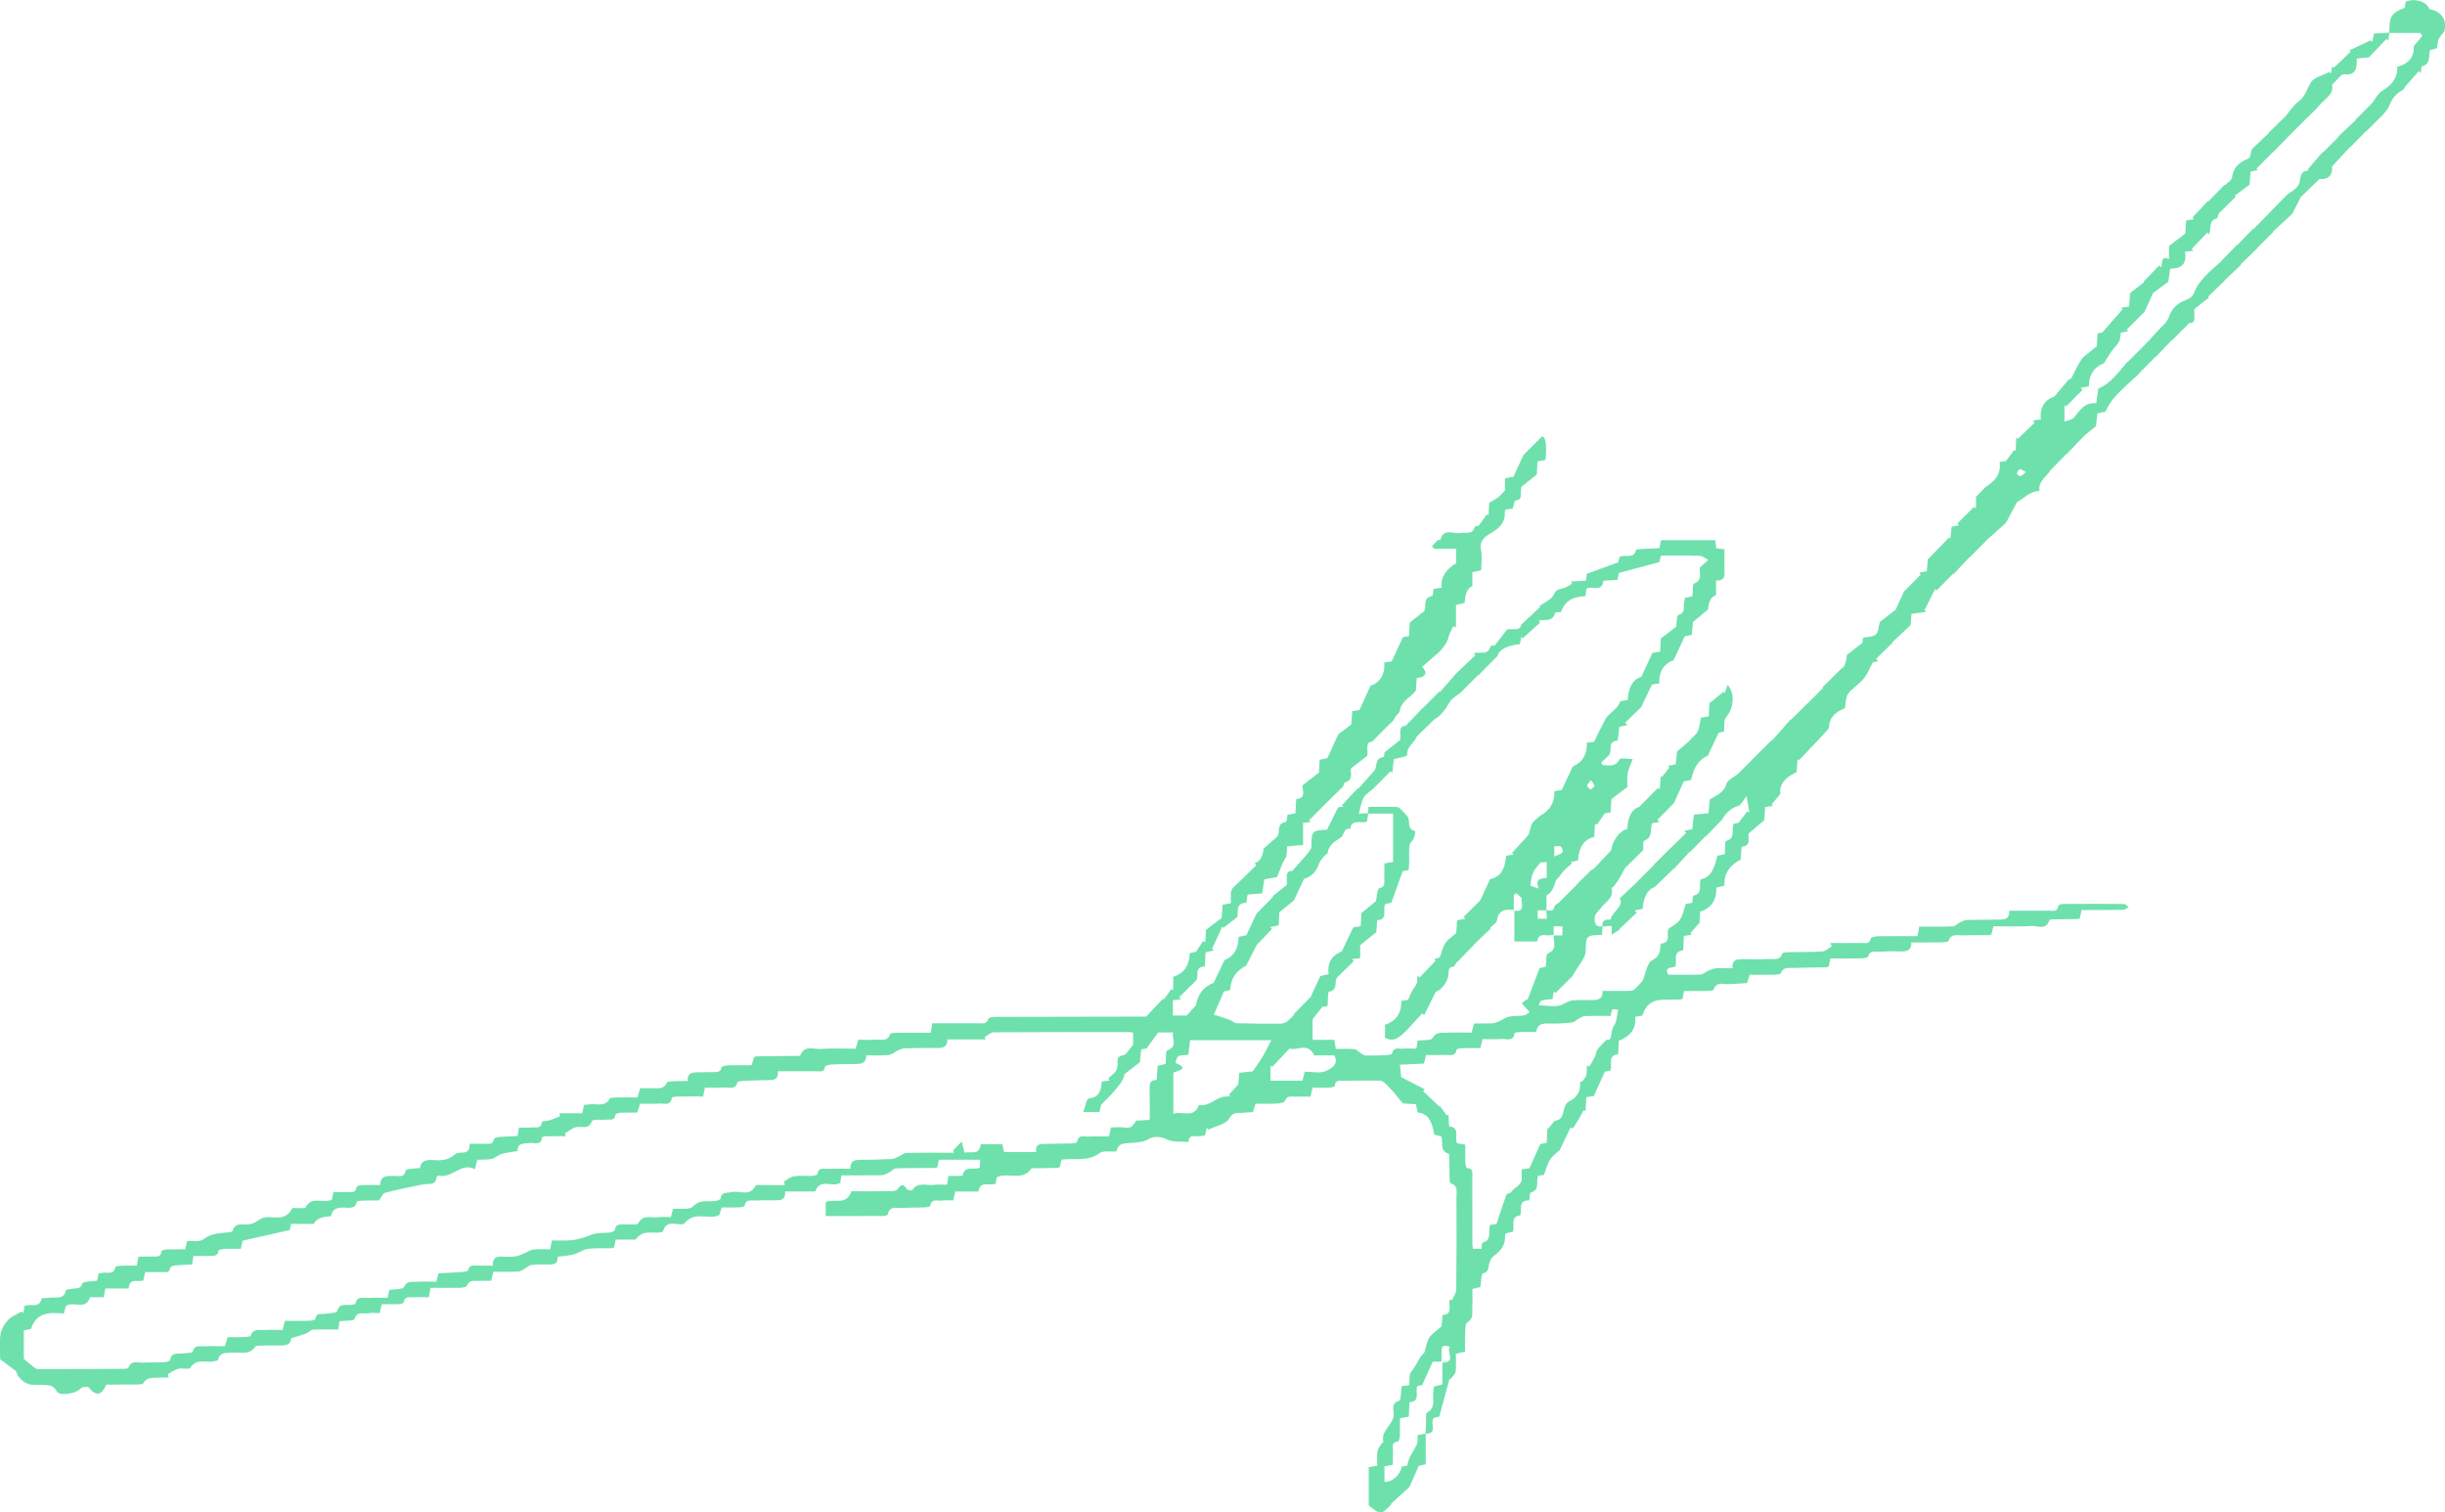 <?xml version="1.0" encoding="UTF-8"?> <svg xmlns="http://www.w3.org/2000/svg" width="173" height="107" viewBox="0 0 173 107" fill="none"><g clip-path="url(#clip0_6937_266)"><path d="M113.386 65.572C113.314 65.118 113.595 65.042 113.95 65.068C114.091 64.466 114.919 64.147 114.61 63.563C115.092 63.107 115.494 62.731 115.895 62.354C115.895 62.349 115.89 62.346 115.887 62.341C116.263 61.968 116.636 61.595 117.011 61.222C117.006 61.217 117.001 61.212 116.998 61.207L118.169 60.038C118.169 60.038 118.169 60.04 118.169 60.043C118.547 59.675 118.925 59.307 119.303 58.94C119.26 58.886 119.219 58.836 119.175 58.782C119.354 58.747 119.533 58.711 119.74 58.671C119.773 58.354 119.809 58.042 119.85 57.646C120.159 57.615 120.488 57.583 120.89 57.542C120.918 57.23 120.946 56.903 120.974 56.573C121.418 56.266 121.968 56.132 122.157 55.465C122.249 55.145 122.801 54.957 123.079 54.656C123.452 54.278 123.828 53.902 124.201 53.524C124.589 53.136 124.977 52.748 125.366 52.36C125.373 52.37 125.381 52.38 125.389 52.39C125.826 51.898 126.26 51.404 126.697 50.912C126.702 50.919 126.707 50.927 126.71 50.937C127.098 50.551 127.489 50.163 127.877 49.778C127.88 49.78 127.882 49.783 127.888 49.785C128.258 49.413 128.631 49.04 129.002 48.669C128.986 48.657 128.973 48.642 128.958 48.629C129.349 48.241 129.74 47.853 130.305 47.292C130.495 47.243 130.62 46.926 130.68 46.341C131.017 46.077 131.329 45.834 131.771 45.491C131.771 45.489 131.802 45.309 131.832 45.123C132.147 45.053 132.538 45.073 132.732 44.888C132.926 44.705 132.921 44.317 133.005 44.013C133.314 43.772 133.639 43.52 134.127 43.143C134.277 42.815 134.515 42.293 134.717 41.857C135.138 41.428 135.522 41.04 135.905 40.652C135.867 40.606 135.828 40.563 135.79 40.517C135.951 40.489 136.114 40.459 136.332 40.421C136.36 40.104 136.388 39.774 136.403 39.587C136.958 39.013 137.428 38.529 137.898 38.042C137.931 38.067 137.962 38.09 137.995 38.115C138.026 37.846 138.056 37.578 138.089 37.271C138.266 37.238 138.445 37.202 138.621 37.169C138.58 37.126 138.539 37.081 138.498 37.037L139.668 35.871L139.811 35.98V35.16C140.08 34.881 140.276 34.676 140.473 34.473C141.112 34.065 141.605 33.585 141.488 32.687C141.712 32.657 141.894 32.632 141.927 32.627C142.172 32.302 142.343 32.071 142.515 31.84C142.55 31.86 142.586 31.883 142.622 31.904C142.635 31.589 142.65 31.277 142.663 30.963C142.699 30.993 142.734 31.023 142.768 31.054C143.164 30.676 143.557 30.298 143.953 29.92C143.91 29.867 143.869 29.814 143.825 29.76C144.004 29.732 144.186 29.707 144.403 29.674C144.311 28.804 144.714 28.274 145.358 28.058C145.741 27.602 146.043 27.236 146.352 26.879C146.403 26.82 146.534 26.818 146.564 26.76C146.815 26.25 147.052 25.732 147.374 25.291C147.681 25.048 147.985 24.804 148.36 24.502C148.376 24.279 148.396 23.967 148.419 23.597C148.583 23.561 148.756 23.521 148.751 23.523C149.295 22.902 149.74 22.394 150.187 21.885C150.154 21.847 150.123 21.806 150.09 21.768C150.269 21.743 150.448 21.72 150.647 21.692C150.673 21.344 150.693 21.03 150.716 20.738C151.061 20.469 151.385 20.216 151.712 19.962C151.7 19.949 151.687 19.937 151.674 19.924C152.039 19.546 152.407 19.166 152.773 18.788C152.816 18.828 152.86 18.869 152.9 18.909C153.064 18.674 152.791 18.072 153.475 18.326V17.403C153.899 17.078 154.244 16.814 154.62 16.528C154.638 16.254 154.661 15.942 154.684 15.594C154.878 15.564 155.059 15.533 155.238 15.505C155.202 15.465 155.167 15.427 155.131 15.386C155.494 15.001 155.856 14.615 156.219 14.23C156.229 14.24 156.242 14.25 156.252 14.258C156.636 13.862 157.019 13.469 157.402 13.073C157.415 13.083 157.425 13.093 157.438 13.103C157.609 12.923 157.908 12.758 157.931 12.563C158.018 11.818 158.463 11.473 159.109 11.204C159.255 11.143 159.239 10.704 159.364 10.524C159.766 10.143 160.164 9.765 160.565 9.385L160.547 9.365C160.925 8.997 161.304 8.627 161.702 8.239C162.011 7.881 162.277 7.447 162.658 7.161C163.133 6.805 163.23 6.291 163.496 5.847C163.721 5.471 164.354 5.337 164.806 5.096C164.845 5.136 164.883 5.177 164.921 5.218C164.952 5.04 164.985 4.865 165.016 4.688C165.054 4.723 165.093 4.759 165.131 4.794C165.529 4.416 165.925 4.038 166.324 3.66C166.293 3.63 166.26 3.597 166.23 3.566C166.733 3.328 167.239 3.087 167.742 2.849C167.775 2.889 167.811 2.93 167.844 2.97C167.888 2.778 167.934 2.587 167.982 2.377C168.353 2.354 168.71 2.334 169.068 2.313C169.037 2.499 169.009 2.681 168.979 2.866C168.935 2.831 168.892 2.795 168.851 2.76C168.468 3.163 168.082 3.569 167.619 4.056C167.441 4.074 167.108 4.107 166.753 4.142C166.779 4.812 166.7 5.357 165.867 5.258C165.795 5.251 165.696 5.291 165.642 5.344C165.448 5.532 165.266 5.733 165.003 6.009C165.177 6.651 164.5 6.983 164.106 7.457C163.8 7.828 163.429 8.145 163.087 8.487C162.714 8.862 162.341 9.235 161.827 9.753C161.585 10.001 161.204 10.395 160.823 10.788C160.818 10.783 160.816 10.777 160.81 10.772C160.427 11.158 160.041 11.546 159.658 11.932C159.694 11.965 159.727 12 159.763 12.033C159.587 12.071 159.41 12.109 159.239 12.145C159.214 12.5 159.193 12.812 159.175 13.065C158.792 13.352 158.46 13.603 158.125 13.854C158.148 13.877 158.171 13.9 158.197 13.923C157.821 14.29 157.446 14.658 157.07 15.029C156.924 15.107 156.932 15.434 156.863 15.452C156.214 15.612 156.5 16.213 156.301 16.573C156.26 16.535 156.219 16.5 156.178 16.462C155.813 16.845 155.445 17.228 155.08 17.613C155.116 17.656 155.154 17.7 155.19 17.743C155.011 17.763 154.832 17.786 154.599 17.814C154.76 18.663 154.352 19.021 153.554 19.006C153.506 19.363 153.462 19.673 153.427 19.929C153.059 20.206 152.724 20.454 152.341 20.741C152.136 21.19 151.896 21.71 151.738 22.062C151.245 22.554 150.862 22.94 150.476 23.325C150.512 23.363 150.55 23.401 150.586 23.442C150.407 23.475 150.23 23.505 150.067 23.536C149.988 24.203 149.967 24.183 149.569 24.649C149.295 24.969 149.099 25.352 148.874 25.697C148.133 25.991 147.798 26.557 147.806 27.338C147.581 27.379 147.402 27.412 147.223 27.445C147.264 27.493 147.305 27.541 147.346 27.592C146.96 27.982 146.577 28.37 146.191 28.761C146.153 28.73 146.114 28.703 146.076 28.672V29.829C146.352 29.722 146.61 29.702 146.728 29.565C147.159 29.055 147.497 28.436 148.324 28.538C148.376 28.157 148.419 27.83 148.465 27.503C148.907 27.308 149.252 27.039 149.551 26.729C149.893 26.377 150.195 25.989 150.514 25.616C150.522 25.616 150.529 25.618 150.537 25.621C150.925 25.23 151.316 24.842 151.705 24.451C152.006 24.147 152.3 23.83 152.586 23.505C152.893 23.155 153.33 22.841 153.462 22.433C153.672 21.796 154.101 21.443 154.643 21.235C154.993 21.101 155.162 20.979 155.292 20.609C155.435 20.203 155.754 19.84 156.056 19.511C156.396 19.14 156.797 18.826 157.172 18.488C157.172 18.481 157.17 18.476 157.167 18.468C157.535 18.09 157.903 17.715 158.271 17.337C158.276 17.342 158.281 17.347 158.286 17.352C158.669 16.959 159.053 16.566 159.438 16.172C159.446 16.18 159.454 16.188 159.461 16.195C159.832 15.817 160.205 15.44 160.575 15.062C160.575 15.062 160.575 15.062 160.573 15.059C160.951 14.671 161.329 14.283 161.825 13.776C162.022 13.613 162.476 13.398 162.658 13.043C162.839 12.69 162.635 12.134 163.289 12.074C163.314 12.074 163.314 11.952 163.353 11.909C163.672 11.531 163.999 11.158 164.324 10.783C164.334 10.788 164.347 10.793 164.357 10.798C164.732 10.42 165.108 10.042 165.486 9.664L165.466 9.639C165.867 9.263 166.265 8.888 166.666 8.512C166.659 8.507 166.654 8.505 166.646 8.5C167.016 8.127 167.389 7.752 167.76 7.379C168.049 7.084 168.227 6.623 168.565 6.42C169.239 6.012 169.653 5.519 169.617 4.731C170.512 4.502 170.841 3.916 170.788 3.265C171.056 2.942 171.224 2.737 171.396 2.534C171.352 2.468 171.306 2.402 171.263 2.336H169.06C169.096 1.801 168.981 1.213 169.536 0.845C169.712 0.728 169.916 0.655 170.149 0.543C170.167 0.429 170.195 0.269 170.22 0.119C170.867 -0.157 171.753 0.132 171.891 0.649C172.658 0.764 173.1 1.311 172.987 2.014C172.975 2.095 172.972 2.194 172.926 2.25C172.52 2.742 172.517 2.74 172.438 3.414C172.282 3.455 172.108 3.503 171.937 3.549C171.827 3.985 172.011 4.533 171.373 4.69C171.311 4.705 171.319 4.994 171.293 5.159L171.138 5.04C170.823 5.398 170.506 5.755 170.195 6.116C170.121 6.199 170.085 6.339 169.995 6.382C169.518 6.62 169.239 7.001 169.055 7.493C168.966 7.729 168.756 7.921 168.616 8.112C168.182 8.543 167.793 8.931 167.402 9.319C167.397 9.314 167.395 9.309 167.389 9.304C167.024 9.674 166.661 10.047 166.296 10.417C166.293 10.412 166.288 10.407 166.286 10.4C165.913 10.8 165.54 11.201 165.006 11.774C165.077 12.251 164.832 12.761 164.132 12.652C163.621 13.144 163.23 13.524 162.798 13.943C162.579 14.374 162.326 14.874 162.198 15.125C161.618 15.66 161.222 16.025 160.826 16.391C160.833 16.401 160.841 16.408 160.846 16.419C160.458 16.809 160.067 17.197 159.679 17.588C159.681 17.588 159.686 17.593 159.689 17.596C159.311 17.963 158.93 18.331 158.552 18.699C158.562 18.706 158.572 18.717 158.58 18.724C158.179 19.107 157.778 19.49 157.379 19.871C157.382 19.873 157.384 19.878 157.389 19.881C157.006 20.251 156.623 20.622 156.237 20.989C156.26 21.012 156.281 21.032 156.304 21.055C155.974 21.314 155.644 21.57 155.287 21.849C155.156 22.207 155.504 22.887 154.909 22.856C154.408 23.358 154.035 23.731 153.662 24.107C153.657 24.102 153.652 24.094 153.646 24.089C153.266 24.485 152.888 24.883 152.507 25.278C152.502 25.273 152.497 25.271 152.492 25.266C152.103 25.659 151.715 26.052 151.327 26.445C151.329 26.45 151.332 26.458 151.334 26.463C150.979 26.788 150.619 27.11 150.269 27.442C150.059 27.64 149.85 27.84 149.663 28.058C149.395 28.373 149.147 28.708 148.976 29.129C148.797 29.167 148.618 29.202 148.406 29.248C148.373 29.552 148.337 29.864 148.304 30.153C147.977 30.417 147.668 30.668 147.512 30.798C146.998 31.33 146.615 31.729 146.232 32.127C146.227 32.124 146.224 32.119 146.219 32.117C145.849 32.492 145.476 32.87 145.105 33.245C144.832 33.699 144.191 34.062 144.303 34.744C143.646 34.744 143.233 35.239 142.711 35.533C142.458 36.008 142.198 36.497 141.937 36.992C141.459 37.42 140.961 37.864 140.466 38.311C140.471 38.311 140.478 38.316 140.483 38.316C140.108 38.694 139.735 39.069 139.359 39.447C139.354 39.442 139.352 39.434 139.346 39.429C138.973 39.827 138.598 40.226 138.225 40.624C138.215 40.614 138.202 40.606 138.192 40.596C137.806 40.989 137.423 41.382 137.037 41.775C137.001 41.74 136.965 41.704 136.929 41.669C136.679 42.169 136.429 42.668 136.176 43.168C136.214 43.209 136.252 43.252 136.291 43.292C135.964 43.338 135.637 43.381 135.248 43.434C135.223 43.751 135.197 44.078 135.184 44.238C134.691 44.697 134.29 45.07 133.889 45.443C133.899 45.453 133.907 45.463 133.917 45.474C133.526 45.854 133.135 46.234 132.747 46.615C132.793 46.671 132.839 46.729 132.885 46.785C132.709 46.823 132.532 46.864 132.512 46.866C132.287 47.295 132.152 47.632 131.947 47.919C131.766 48.172 131.503 48.368 131.26 48.593C131.074 48.784 130.823 48.943 130.721 49.172C130.596 49.448 130.598 49.78 130.545 50.103C129.97 50.354 129.467 50.663 129.418 51.422C129.405 51.619 129.127 51.802 128.976 52.015C128.416 52.606 127.859 53.197 127.3 53.785C127.264 53.76 127.228 53.732 127.193 53.707C127.167 54.019 127.139 54.333 127.113 54.64C126.398 54.978 125.867 55.429 125.976 56.17C125.726 56.469 125.542 56.69 125.358 56.913C125.389 56.948 125.419 56.986 125.45 57.022C125.271 57.047 125.092 57.073 124.896 57.101C124.87 57.451 124.847 57.763 124.829 58.039C124.487 58.333 124.17 58.602 123.728 58.98C123.639 59.216 123.976 59.853 123.225 59.916C123.202 60.246 123.181 60.538 123.161 60.824C122.412 61.215 121.968 61.778 122.019 62.668C121.83 62.714 121.653 62.754 121.447 62.803C121.459 63.614 121.155 64.233 120.299 64.504C120.282 64.811 120.264 65.126 120.256 65.283C119.983 65.595 119.794 65.811 119.604 66.026C119.635 66.064 119.666 66.103 119.696 66.141C119.518 66.166 119.341 66.194 119.145 66.222C119.127 66.577 119.114 66.891 119.096 67.246C118.342 67.315 118.669 67.924 118.552 68.362C118.37 68.527 117.714 68.337 118.038 68.966C118.797 68.966 119.558 68.986 120.317 68.954C120.511 68.946 120.69 68.751 120.89 68.669C121.068 68.596 121.26 68.525 121.452 68.512C121.809 68.487 122.17 68.504 122.589 68.504C122.522 67.86 122.949 67.87 123.365 67.868C123.961 67.865 124.558 67.886 125.151 67.855C125.496 67.837 125.938 68 126.107 67.467C126.13 67.394 126.411 67.376 126.574 67.373C127.361 67.353 128.151 67.373 128.933 67.32C129.162 67.305 129.377 67.092 129.599 66.97C129.571 66.889 129.541 66.808 129.512 66.724C130.253 66.724 130.994 66.729 131.733 66.721C131.986 66.719 132.292 66.828 132.371 66.402C132.387 66.321 132.686 66.25 132.854 66.247C133.787 66.232 134.719 66.239 135.678 66.239C135.724 65.978 135.754 65.803 135.798 65.562C136.615 65.562 137.4 65.58 138.184 65.547C138.358 65.539 138.516 65.341 138.695 65.255C138.851 65.182 139.019 65.098 139.186 65.093C139.929 65.07 140.675 65.08 141.419 65.068C141.807 65.06 142.213 65.058 142.159 64.439C143.146 64.439 144.081 64.444 145.013 64.436C145.266 64.436 145.588 64.54 145.632 64.101C145.637 64.04 145.867 63.959 145.992 63.959C147.417 63.949 148.843 63.947 150.269 63.959C150.389 63.959 150.506 64.106 150.624 64.185C150.494 64.251 150.366 64.375 150.236 64.378C149.262 64.393 148.289 64.388 147.285 64.388C147.234 64.624 147.198 64.799 147.157 64.992C147.062 65.007 146.981 65.027 146.899 65.03C146.388 65.037 145.877 65.04 145.368 65.05C145.243 65.05 145.021 65.05 145.008 65.096C144.799 65.851 144.178 65.491 143.754 65.519C142.867 65.58 141.973 65.537 141.051 65.537C140.994 65.76 140.951 65.933 140.905 66.118C140.849 66.135 140.79 66.168 140.729 66.168C140.113 66.176 139.495 66.158 138.879 66.186C138.516 66.201 138.064 66.021 137.87 66.572C137.839 66.66 137.522 66.673 137.338 66.678C136.659 66.691 135.979 66.683 135.241 66.683C135.259 67.249 134.926 67.34 134.474 67.32C133.966 67.3 133.452 67.31 132.944 67.338C132.66 67.353 132.29 67.213 132.18 67.69C132.162 67.766 131.843 67.809 131.661 67.812C130.961 67.825 130.261 67.817 129.523 67.817C129.477 68.028 129.436 68.203 129.395 68.388C129.341 68.406 129.283 68.441 129.224 68.444C128.437 68.459 127.65 68.459 126.863 68.489C126.546 68.502 126.168 68.406 126.007 68.857C125.979 68.938 125.713 68.961 125.557 68.966C124.985 68.979 124.41 68.971 123.805 68.971C123.738 69.174 123.682 69.344 123.611 69.562C123.189 69.588 122.747 69.618 122.308 69.636C121.922 69.651 121.464 69.428 121.257 70.011C121.227 70.097 120.907 70.108 120.721 70.113C120.213 70.125 119.704 70.118 119.152 70.118C119.116 70.321 119.083 70.496 119.047 70.691C118.023 70.881 116.679 70.288 116.204 71.86C116.076 71.883 115.915 71.911 115.703 71.947C115.775 72.778 115.384 73.319 114.543 73.636C114.53 73.907 114.512 74.239 114.497 74.6C113.692 74.671 114.132 75.32 113.943 75.754C113.805 75.782 113.626 75.814 113.552 75.83C113.278 76.433 113.031 76.979 112.773 77.549C112.624 77.572 112.461 77.598 112.244 77.631C112.223 77.953 112.203 78.285 112.182 78.617C112.136 78.6 112.088 78.579 112.042 78.561C111.927 78.775 111.82 78.993 111.697 79.203C111.569 79.421 111.429 79.632 111.293 79.845C111.24 79.82 111.183 79.797 111.13 79.771C110.882 80.291 110.634 80.811 110.358 81.387C110.172 81.562 109.868 81.763 109.686 82.041C109.489 82.338 109.408 82.711 109.244 83.13C109.175 83.14 108.996 83.168 108.83 83.191C108.664 83.609 108.986 84.192 108.314 84.375C108.238 84.395 108.245 84.72 108.209 84.933C107.392 84.915 107.701 85.562 107.578 85.991C106.825 86.082 107.203 86.711 107.047 87.147C106.896 87.185 106.72 87.228 106.526 87.277C106.513 87.355 106.482 87.436 106.487 87.518C106.523 88.203 106.068 88.575 105.601 88.953C105.491 89.042 105.45 89.222 105.386 89.364C105.274 89.618 105.409 89.975 104.942 90.095C104.806 90.128 104.809 90.698 104.74 91.071C104.602 91.104 104.426 91.145 104.18 91.203C104.18 91.65 104.198 92.111 104.175 92.573C104.157 92.925 104.272 93.303 103.823 93.57C103.662 93.666 103.687 94.115 103.669 94.404C103.646 94.802 103.664 95.203 103.664 95.634C103.455 95.685 103.281 95.728 103.013 95.794C103.013 96.195 103.038 96.616 103 97.032C102.985 97.189 102.829 97.339 102.724 97.483C102.681 97.544 102.56 97.567 102.545 97.628C102.313 98.46 102.09 99.297 101.837 100.233C101.799 100.241 101.623 100.281 101.472 100.314C101.114 100.626 101.802 101.445 100.869 101.445C100.879 101.171 100.89 100.9 100.902 100.626C100.915 100.395 100.851 100.022 100.964 99.959C101.656 99.571 101.326 98.929 101.423 98.399C101.441 98.3 101.452 98.199 101.462 98.11C101.669 98.057 101.843 98.011 102.057 97.953V96.413C103.092 96.377 102.292 95.637 102.596 95.294C102.18 95.152 101.983 95.198 101.998 95.599C102.009 95.847 101.996 96.096 101.991 96.344H101.375C101.145 96.852 100.918 97.359 100.634 97.993C100.626 97.993 100.435 98.041 100.279 98.079C100.12 98.523 100.527 99.157 99.73 99.216C99.712 99.581 99.699 99.911 99.684 100.233C99.454 100.276 99.277 100.309 99.055 100.35C99.055 100.804 99.065 101.225 99.047 101.643C99.042 101.77 98.966 101.998 98.909 102.003C98.414 102.041 98.577 102.404 98.562 102.665C98.544 102.995 98.557 103.325 98.557 103.639C98.294 103.69 98.117 103.726 97.959 103.756V104.849C98.508 104.882 99.073 104.375 99.185 103.771C99.316 103.741 99.576 103.721 99.581 103.67C99.653 103.097 100.041 102.675 100.256 102.176C100.333 101.996 100.289 101.767 100.302 101.544C100.514 101.504 100.698 101.468 100.879 101.433V103.606C100.647 103.657 100.468 103.695 100.386 103.713C100.12 104.322 99.878 104.875 99.735 105.199C99.185 105.707 98.802 106.059 98.419 106.412C98.429 106.422 98.439 106.435 98.447 106.445C98.25 106.627 98.071 106.833 97.849 106.98C97.757 107.041 97.558 107.008 97.44 106.949C97.249 106.85 97.088 106.698 96.845 106.516V103.814C97.042 103.779 97.218 103.746 97.451 103.703C97.451 103.35 97.412 103.008 97.466 102.681C97.499 102.475 97.67 102.292 97.785 102.105C97.803 102.074 97.893 102.057 97.89 102.049C97.64 101.197 98.687 100.793 98.613 99.982C98.585 99.685 98.452 99.282 98.996 99.114C99.142 99.069 99.116 98.47 99.175 98.082C99.334 98.059 99.512 98.034 99.717 98.006C99.732 97.727 99.725 97.473 99.765 97.23C99.786 97.116 99.901 97.019 99.97 96.91C100.067 96.763 100.166 96.616 100.251 96.461C100.396 96.195 100.534 95.921 100.782 95.705C100.895 95.35 100.946 94.96 101.135 94.65C101.303 94.374 101.623 94.189 101.998 93.851C102.011 93.707 102.039 93.395 102.072 93.045C102.867 92.984 102.438 92.34 102.586 91.951C102.635 91.967 102.686 91.984 102.734 92C102.841 91.749 103.036 91.5 103.038 91.249C103.066 89.052 103.066 86.856 103.054 84.659C103.054 84.317 103.189 83.87 102.64 83.733C102.589 83.721 102.573 83.505 102.571 83.383C102.555 82.919 102.553 82.455 102.543 81.991C102.54 81.867 102.545 81.643 102.502 81.631C101.827 81.44 102.136 80.849 101.988 80.413C101.825 80.37 101.651 80.324 101.49 80.284C101.309 79.224 100.987 78.79 100.304 78.709C100.271 78.541 100.235 78.364 100.189 78.128C99.87 78.11 99.535 78.092 99.26 78.077C98.973 77.727 98.728 77.425 98.48 77.121C98.475 77.123 98.47 77.126 98.465 77.128C98.284 76.938 98.117 76.73 97.916 76.565C97.819 76.487 97.652 76.461 97.517 76.459C96.71 76.454 95.905 76.459 95.097 76.472C94.827 76.477 94.472 76.368 94.443 76.844C94.441 76.89 94.198 76.951 94.063 76.956C93.682 76.971 93.299 76.961 92.875 76.961C92.826 77.166 92.78 77.357 92.724 77.595C92.348 77.595 91.991 77.588 91.633 77.595C91.357 77.603 91.048 77.494 90.907 77.91C90.869 78.021 90.542 78.075 90.343 78.085C89.855 78.11 89.367 78.092 88.838 78.092C88.776 78.3 88.723 78.47 88.656 78.693C88.472 78.704 88.263 78.693 88.059 78.729C87.678 78.795 87.287 78.589 86.965 79.153C86.738 79.553 86.015 79.677 85.511 79.924C85.473 79.88 85.435 79.837 85.394 79.794C85.35 79.969 85.307 80.142 85.256 80.345C85.148 80.357 85.023 80.362 84.901 80.388C84.597 80.454 84.121 80.195 84.096 80.799C83.58 80.753 82.997 80.834 82.566 80.621C82.177 80.428 81.633 80.352 81.24 80.611C80.925 80.816 80.465 80.832 80.064 80.867C79.599 80.91 79.101 80.839 78.999 81.471C78.577 81.504 78.066 81.392 77.795 81.595C76.968 82.216 76.032 81.922 75.105 82.054C75.067 82.224 75.028 82.397 74.987 82.579C74.926 82.6 74.868 82.63 74.809 82.632C74.321 82.648 73.83 82.655 73.342 82.665C73.214 82.668 73.013 82.627 72.972 82.688C72.346 83.599 71.349 82.927 70.555 83.287C70.478 83.322 70.491 83.594 70.465 83.741C70.034 83.964 69.349 83.48 69.229 84.307H67.588C67.545 84.502 67.507 84.674 67.448 84.941C67.2 84.941 66.927 84.913 66.664 84.948C66.354 84.991 65.9 84.758 65.815 85.336C65.808 85.387 65.557 85.425 65.417 85.43C64.885 85.451 64.351 85.433 63.822 85.471C63.447 85.496 62.936 85.286 62.821 85.927C62.811 85.983 62.601 86.039 62.484 86.039C61.147 86.047 59.809 86.044 58.426 86.044V85.057C59.006 84.783 59.89 85.336 60.243 84.291C61.16 84.291 62.116 84.299 63.069 84.284C63.225 84.284 63.452 84.241 63.521 84.137C63.764 83.769 63.935 83.761 64.17 84.139C64.219 84.218 64.522 84.258 64.546 84.22C64.936 83.571 65.57 83.916 66.094 83.835C66.382 83.792 66.684 83.827 67.016 83.827C67.047 83.612 67.072 83.434 67.106 83.206C67.364 83.206 67.591 83.211 67.821 83.206C67.926 83.203 68.112 83.193 68.117 83.157C68.258 82.43 68.894 82.813 69.321 82.625C69.331 82.463 69.341 82.285 69.354 82.057H66.428C66.398 82.232 66.365 82.407 66.331 82.587C66.257 82.607 66.199 82.64 66.14 82.64C65.225 82.648 64.311 82.638 63.396 82.671C63.23 82.676 63.079 82.884 62.908 82.967C62.737 83.051 62.55 83.15 62.369 83.155C61.436 83.173 60.504 83.163 59.528 83.163C59.499 83.381 59.479 83.558 59.461 83.685C58.897 84.066 58.038 83.315 57.68 84.302H55.547C55.603 84.941 55.187 84.933 54.768 84.93C54.321 84.928 53.873 84.918 53.426 84.943C53.143 84.961 52.757 84.822 52.688 85.319C52.68 85.374 52.44 85.425 52.305 85.43C51.901 85.445 51.497 85.435 51.068 85.435C50.997 85.656 50.941 85.826 50.895 85.971C50.146 86.356 49.147 85.618 48.406 86.589C48.007 86.777 47.162 86.189 46.909 87.14C46.331 87.396 45.539 86.881 44.967 87.71H43.567C43.523 87.926 43.488 88.104 43.452 88.274C43.362 88.296 43.301 88.324 43.242 88.324C42.691 88.334 42.131 88.296 41.587 88.367C41.25 88.413 40.946 88.662 40.608 88.753C40.253 88.849 39.875 88.865 39.443 88.923C39.51 89.522 39.073 89.471 38.651 89.466C38.291 89.463 37.926 89.458 37.571 89.509C37.41 89.532 37.272 89.691 37.116 89.775C36.968 89.854 36.814 89.968 36.658 89.973C36.086 89.996 35.514 89.983 34.906 89.983C34.855 90.209 34.814 90.381 34.758 90.625C34.466 90.625 34.172 90.61 33.881 90.63C33.569 90.65 33.199 90.518 33.041 90.983C33.007 91.076 32.701 91.112 32.519 91.117C31.842 91.132 31.165 91.122 30.46 91.122C30.412 91.386 30.381 91.561 30.34 91.787C29.954 91.787 29.594 91.769 29.236 91.792C28.971 91.809 28.61 91.688 28.564 92.157C28.559 92.21 28.322 92.271 28.189 92.276C27.808 92.291 27.427 92.281 27.011 92.281C26.962 92.489 26.922 92.664 26.863 92.913C26.61 92.913 26.331 92.875 26.071 92.923C25.728 92.984 25.268 92.728 25.082 93.336C25.041 93.473 24.425 93.435 24.022 93.483C23.999 93.646 23.973 93.821 23.94 94.069C23.324 94.069 22.734 94.049 22.144 94.082C21.985 94.09 21.847 94.282 21.681 94.346C21.349 94.47 21.007 94.561 20.596 94.691C20.593 95.165 20.197 95.213 19.747 95.203C19.364 95.193 18.981 95.193 18.598 95.206C18.408 95.213 18.125 95.193 18.051 95.302C17.624 95.913 17.006 95.66 16.454 95.708C16.048 95.743 15.572 95.622 15.432 96.213C15.417 96.273 15.222 96.304 15.105 96.327C14.553 96.438 13.894 96.086 13.465 96.783C13.378 96.923 12.887 96.778 12.606 96.852C12.346 96.918 12.113 97.1 11.868 97.23L11.947 97.471C11.72 97.471 11.487 97.45 11.262 97.476C10.864 97.521 10.404 97.389 10.141 97.874C10.092 97.963 9.832 97.96 9.668 97.963C8.945 97.97 8.224 97.968 7.527 97.968C7.156 98.772 6.794 98.8 6.272 98.163C6.206 98.082 5.802 98.123 5.721 98.232C5.445 98.592 4.206 98.82 4.014 98.447C3.771 97.968 3.39 98.016 3 97.993C2.767 97.981 2.532 97.983 2.297 97.978C1.768 97.968 1.216 97.466 1.15 97.024C0.754 96.73 0.419 96.479 0.013 96.177C0.013 95.632 -0.051 95.013 0.036 94.414C0.09 94.052 0.314 93.666 0.572 93.392C0.823 93.126 1.214 92.991 1.543 92.796C1.582 92.837 1.62 92.88 1.656 92.92C1.681 92.743 1.707 92.568 1.727 92.418C2.139 92.192 2.79 92.634 2.941 91.885C2.951 91.832 3.296 91.858 3.48 91.822C3.909 91.736 4.502 92.022 4.665 91.297C4.681 91.228 4.967 91.218 5.128 91.185C5.391 91.132 5.687 91.251 5.828 90.815C5.876 90.663 6.467 90.683 6.87 90.615C6.898 90.488 6.937 90.315 6.983 90.102C7.07 90.09 7.172 90.077 7.271 90.059C7.598 89.996 8.063 90.237 8.166 89.641C8.176 89.582 8.511 89.562 8.695 89.555C9.011 89.542 9.328 89.549 9.681 89.549C9.722 89.326 9.752 89.149 9.796 88.91C10.13 88.91 10.447 88.925 10.759 88.905C11.025 88.887 11.387 89.022 11.418 88.537C11.421 88.484 11.656 88.413 11.786 88.408C12.21 88.393 12.634 88.403 13.099 88.403C13.15 88.192 13.196 88.002 13.242 87.809C13.646 87.779 14.137 87.888 14.382 87.693C14.964 87.231 15.618 87.267 16.27 87.183C16.331 87.175 16.431 87.155 16.441 87.12C16.643 86.414 17.233 86.711 17.683 86.62C17.951 86.567 18.196 86.412 18.434 86.247C19.114 85.856 20.123 86.617 20.68 85.481C20.841 85.481 21.073 85.481 21.303 85.481C21.408 85.481 21.587 85.499 21.61 85.453C22.019 84.586 22.846 85.182 23.485 84.885C23.508 84.766 23.541 84.591 23.587 84.345C23.932 84.345 24.27 84.355 24.604 84.342C24.857 84.332 25.182 84.441 25.22 84C25.225 83.939 25.452 83.86 25.578 83.855C26.002 83.837 26.426 83.847 26.906 83.847C26.898 83.132 27.41 83.231 27.867 83.201C28.178 83.18 28.587 83.386 28.715 82.81C28.741 82.693 29.328 82.698 29.719 82.64C29.78 82.14 30.161 82.041 30.644 82.08C30.917 82.1 31.204 82.11 31.469 82.054C31.73 82.001 31.97 81.856 32.195 81.674C32.525 81.387 33.253 81.861 33.232 80.928C33.605 80.928 33.96 80.933 34.318 80.928C34.581 80.923 34.885 81.012 34.949 80.593C34.959 80.527 35.187 80.459 35.317 80.449C35.739 80.413 36.163 80.406 36.617 80.385C36.651 80.185 36.681 80.01 36.72 79.781C37.026 79.781 37.302 79.807 37.571 79.774C37.867 79.738 38.286 79.918 38.36 79.378C38.368 79.322 38.7 79.328 38.873 79.272C39.129 79.191 39.377 79.082 39.627 78.983C39.612 78.912 39.596 78.843 39.581 78.772H41.204C41.245 78.564 41.278 78.389 41.319 78.178C41.454 78.166 41.597 78.158 41.738 78.138C42.221 78.072 42.793 78.361 43.138 77.74C43.194 77.641 43.495 77.659 43.684 77.653C44.149 77.643 44.617 77.651 45.102 77.651C45.174 77.412 45.228 77.243 45.302 76.996C45.575 76.996 45.866 77.007 46.16 76.994C46.531 76.979 46.944 77.128 47.18 76.619C47.236 76.494 47.647 76.517 47.895 76.497C48.125 76.479 48.36 76.492 48.654 76.492C48.621 75.827 49.091 75.878 49.517 75.87C49.816 75.865 50.113 75.87 50.412 75.855C50.67 75.842 50.971 75.931 51.055 75.525C51.071 75.449 51.339 75.386 51.492 75.381C52.044 75.363 52.596 75.373 53.179 75.373C53.245 75.155 53.296 74.985 53.352 74.8C53.403 74.782 53.462 74.744 53.521 74.742C54.415 74.729 55.307 74.721 56.201 74.711C56.349 74.711 56.6 74.729 56.625 74.668C56.94 73.907 57.604 74.26 58.11 74.219C58.909 74.158 59.719 74.204 60.544 74.204C60.614 73.966 60.662 73.793 60.726 73.567C61.13 73.567 61.533 73.595 61.932 73.56C62.312 73.524 62.808 73.742 62.997 73.144C63.018 73.078 63.304 73.073 63.467 73.073C64.252 73.065 65.036 73.07 65.859 73.07C65.894 72.849 65.92 72.672 65.963 72.4C67.062 72.4 68.143 72.4 69.221 72.4C69.499 72.4 69.811 72.502 69.939 72.078C69.967 71.987 70.312 71.954 70.511 71.951C73.723 71.939 76.937 71.936 80.148 71.931C80.529 71.931 80.91 71.931 81.099 71.931C81.574 71.427 81.934 71.043 82.295 70.658C82.313 70.681 82.33 70.701 82.346 70.724C82.525 70.478 82.701 70.229 82.88 69.983C82.923 70.004 82.967 70.024 83.01 70.044V69.116C83.851 68.855 84.144 68.251 84.188 67.437C84.356 67.401 84.533 67.366 84.625 67.345C84.814 67.056 84.97 66.82 85.126 66.584C85.177 66.612 85.228 66.638 85.281 66.666C85.299 66.333 85.317 66.004 85.327 65.793C85.744 65.476 86.076 65.225 86.439 64.951C86.459 64.674 86.48 64.362 86.505 64.023C86.699 63.984 86.876 63.949 87.093 63.903C87.093 63.619 87.078 63.366 87.1 63.117C87.111 63.013 87.175 62.899 87.249 62.818C87.397 62.653 87.571 62.511 87.732 62.351C88.12 61.971 88.508 61.593 88.899 61.212C88.856 61.169 88.812 61.126 88.769 61.083C89.147 60.958 89.358 60.611 89.403 60.043C89.758 59.733 90.064 59.465 90.373 59.196C90.624 58.886 90.261 58.262 90.984 58.161C91.04 58.153 91.055 57.859 91.096 57.656C91.25 57.626 91.429 57.593 91.659 57.547C91.676 57.227 91.694 56.895 91.715 56.538C92.54 56.469 92.057 55.802 92.187 55.548C92.612 55.219 92.939 54.965 93.324 54.666C93.34 54.43 93.358 54.118 93.378 53.76C93.549 53.725 93.725 53.687 93.92 53.644C94.157 53.126 94.397 52.601 94.689 51.964C94.891 51.81 95.22 51.559 95.609 51.264C95.629 51.003 95.654 50.673 95.683 50.318C95.872 50.288 96.033 50.262 96.194 50.237C96.439 49.694 96.684 49.157 96.973 48.522C97.635 48.302 98.007 47.744 97.949 46.871C98.153 46.841 98.332 46.815 98.478 46.795C98.733 46.24 98.973 45.72 99.265 45.083C99.288 45.078 99.469 45.045 99.699 45.004C99.717 44.685 99.732 44.355 99.75 44.051C100.097 43.777 100.419 43.52 100.744 43.264C100.997 42.952 100.588 42.313 101.337 42.174C101.393 42.163 101.395 41.869 101.426 41.669C101.597 41.644 101.779 41.616 101.998 41.585C101.929 40.789 102.348 40.276 103.028 39.85V38.831H101.467C101.421 38.77 101.372 38.709 101.326 38.648C101.462 38.503 101.592 38.351 101.735 38.217C101.774 38.181 101.906 38.212 101.914 38.189C102.162 37.319 102.872 37.808 103.37 37.712C103.731 37.641 104.185 37.872 104.339 37.294C104.359 37.215 104.635 37.205 104.612 37.21C104.873 36.855 105.041 36.626 105.207 36.396C105.246 36.418 105.284 36.441 105.322 36.464C105.34 36.15 105.358 35.838 105.373 35.569C105.601 35.437 105.805 35.34 105.984 35.206C106.14 35.089 106.265 34.93 106.487 34.704V33.849C106.689 33.808 106.868 33.773 107.088 33.73C107.323 33.222 107.571 32.682 107.793 32.198C108.194 31.797 108.58 31.409 109.096 30.892C109.368 30.864 109.455 31.415 109.357 32.543C109.191 32.573 109.014 32.606 108.789 32.649C108.771 32.959 108.756 33.271 108.738 33.58C108.409 33.841 108.087 34.098 107.642 34.45C107.642 34.432 107.642 34.6 107.614 34.76C107.571 35.016 107.727 35.379 107.233 35.414C107.157 35.419 107.108 35.761 107.029 35.992C106.881 36.01 106.702 36.03 106.536 36.048C106.505 36.117 106.475 36.157 106.477 36.193C106.523 36.956 106.13 37.354 105.473 37.732C105.215 37.879 104.635 38.23 104.786 38.879C104.893 39.338 104.806 39.843 104.806 40.347C104.574 40.401 104.397 40.441 104.18 40.489V41.474C103.846 41.599 103.665 41.995 103.636 42.663C103.457 42.704 103.266 42.747 103.02 42.803V44.37C102.951 44.355 102.885 44.337 102.816 44.322C102.706 44.578 102.545 44.824 102.494 45.091C102.41 45.517 101.881 46.151 101.554 46.369C101.257 46.63 100.961 46.891 100.629 47.183C100.992 47.559 100.958 47.904 100.243 47.982C100.22 48.335 100.2 48.649 100.187 48.86C99.773 49.382 99.139 49.605 99.047 50.298C99.027 50.447 98.83 50.567 98.741 50.714C98.633 50.889 98.552 51.082 98.378 51.173C97.995 51.559 97.612 51.944 97.07 52.489C96.572 52.479 96.822 53.106 96.743 53.479C96.377 53.763 96.053 54.014 95.588 54.374C95.506 54.597 95.836 55.196 95.141 55.371C95.082 55.386 95.095 55.678 94.947 55.731C94.558 56.114 94.17 56.494 93.935 56.728C93.401 57.266 93.018 57.648 92.632 58.034C92.668 58.077 92.706 58.12 92.742 58.161C92.576 58.179 92.41 58.199 92.203 58.222V59.787C91.82 59.82 91.469 59.85 91.073 59.886C91.055 60.119 91.068 60.352 91.015 60.568C90.974 60.738 90.836 60.88 90.764 61.045C90.631 61.357 90.514 61.674 90.368 62.052C90.131 62.095 89.806 62.156 89.461 62.219C89.41 62.551 89.364 62.861 89.308 63.211C88.978 63.239 88.649 63.264 88.276 63.295C88.248 63.475 88.22 63.652 88.184 63.883C87.451 63.878 87.606 64.454 87.558 64.882C87.21 65.149 86.886 65.4 86.559 65.651C86.531 65.623 86.505 65.598 86.477 65.57C86.24 66.095 85.999 66.617 85.762 67.142C85.808 67.178 85.854 67.211 85.897 67.246C85.703 67.29 85.509 67.333 85.297 67.381C85.281 67.713 85.266 68.028 85.251 68.378C84.4 68.428 84.916 69.136 84.602 69.407C84.216 69.79 83.828 70.171 83.442 70.554C83.483 70.605 83.521 70.655 83.562 70.706C83.383 70.726 83.202 70.744 82.99 70.767V71.858H83.955C84.216 71.574 84.42 71.35 84.622 71.13C84.74 70.427 85.074 69.856 85.877 69.532C86.102 69.062 86.349 68.543 86.646 67.924C87.29 67.698 87.627 67.12 87.64 66.295C87.821 66.252 88 66.212 88.194 66.168C88.434 65.651 88.677 65.126 88.897 64.657C89.3 64.246 89.689 63.85 90.077 63.454C90.064 63.442 90.052 63.432 90.039 63.419C90.345 63.173 90.652 62.929 91.035 62.623C91.132 62.29 90.823 61.603 91.441 61.623C91.86 61.146 92.172 60.801 92.474 60.449C92.588 60.312 92.691 60.162 92.78 60.007C92.808 59.962 92.78 59.883 92.785 59.82C92.816 58.79 92.836 58.767 93.897 58.706C94.139 58.214 94.39 57.707 94.681 57.123C94.735 57.116 94.898 57.088 95.059 57.063C95.026 57.03 94.993 56.997 94.957 56.964L96.081 55.767C96.081 55.767 96.102 55.789 96.112 55.802L97.221 54.551C97.499 54.278 97.198 53.664 97.898 53.562C97.949 53.555 97.959 53.258 97.964 53.233C98.381 52.905 98.705 52.649 99.068 52.362C99.15 51.985 98.892 51.35 99.454 51.361C99.947 50.846 100.315 50.463 100.68 50.08C100.683 50.08 100.685 50.082 100.69 50.085C101.076 49.699 101.462 49.311 101.845 48.926C101.858 48.941 101.873 48.954 101.886 48.969C102.32 48.472 102.752 47.974 103.043 47.642C103.593 47.12 103.991 46.739 104.39 46.361C104.351 46.321 104.313 46.278 104.275 46.237C104.663 46.062 105.289 46.432 105.463 45.727C105.478 45.664 105.767 45.666 105.767 45.666C106.099 45.238 106.339 44.923 106.633 44.543C106.973 44.456 107.601 44.675 107.619 44.218C108.179 43.693 108.577 43.32 108.973 42.947C108.953 42.929 108.935 42.912 108.915 42.894C109.267 42.628 109.776 42.432 109.931 42.08C110.108 41.682 110.353 41.697 110.647 41.611C110.851 41.55 111.035 41.413 111.227 41.311C111.206 41.253 111.188 41.197 111.168 41.139C111.503 41.124 111.835 41.108 112.21 41.091C112.236 40.89 112.259 40.713 112.274 40.601C113.02 40.33 113.7 40.081 114.5 39.789C114.507 39.759 114.553 39.587 114.599 39.401C114.661 39.383 114.719 39.366 114.778 39.351C115.126 39.264 115.621 39.52 115.752 38.919C115.762 38.871 115.979 38.853 116.104 38.846C116.526 38.821 116.95 38.805 117.412 38.785C117.453 38.595 117.492 38.422 117.532 38.222H121.362C121.388 38.399 121.413 38.58 121.444 38.795C121.628 38.818 121.807 38.838 122.016 38.864C122.016 39.338 122.021 39.777 122.016 40.215C122.011 40.621 122.139 41.116 121.424 41.073V42.095C121.085 42.224 120.896 42.566 120.856 43.122C120.478 43.437 120.159 43.703 119.788 44.013C119.765 44.256 119.737 44.568 119.707 44.918C119.533 44.956 119.357 44.994 119.206 45.025C118.95 45.57 118.705 46.097 118.416 46.714C117.757 46.942 117.369 47.493 117.405 48.352C117.2 48.383 117.021 48.411 116.889 48.431C116.62 48.994 116.38 49.501 116.13 50.029C115.78 50.369 115.389 50.749 114.995 51.13C115.044 51.188 115.092 51.246 115.141 51.305C114.965 51.345 114.791 51.389 114.576 51.437C114.541 51.739 114.505 52.051 114.466 52.398C113.695 52.439 114.111 53.113 113.856 53.42C113.664 53.603 113.475 53.785 113.284 53.968C113.33 54.026 113.375 54.082 113.424 54.141C113.843 54.13 114.285 54.316 114.587 53.732C114.658 53.593 115.243 53.712 115.529 53.712C115.371 54.136 115.213 54.417 115.167 54.716C115.113 55.066 115.154 55.429 115.154 55.678C114.74 55.992 114.41 56.243 114.019 56.543C114.004 56.799 113.981 57.129 113.958 57.496C113.774 57.519 113.611 57.542 113.542 57.55C113.337 57.851 113.169 58.102 113 58.354C112.954 58.331 112.905 58.305 112.859 58.283C112.839 58.595 112.821 58.907 112.803 59.211C112.083 59.394 111.715 59.921 111.656 60.883C111.495 60.918 111.321 60.953 111.145 60.992C111.173 61.025 111.204 61.057 111.232 61.088C111.022 61.278 110.795 61.451 110.609 61.661C110.435 61.856 110.307 62.092 110.098 62.275C109.931 62.891 109.706 63.249 109.423 63.35C109.423 63.7 109.423 64.058 109.423 64.413C109.221 64.413 109.019 64.413 108.8 64.413V65.007H109.454C109.436 64.773 109.423 64.586 109.41 64.4C109.645 64.413 109.914 64.555 109.988 64.134C110.011 64.007 110.284 63.921 110.381 63.782C110.777 63.389 111.176 62.993 111.572 62.6C111.567 62.595 111.561 62.59 111.556 62.584C111.927 62.217 112.3 61.851 112.67 61.484C112.683 61.499 112.698 61.514 112.711 61.532C113.097 61.123 113.48 60.718 113.996 60.172C114.093 59.498 114.566 58.785 115.149 58.65C115.154 57.874 115.437 57.255 116.002 57.08C116.546 56.527 116.929 56.139 117.313 55.749C117.356 55.784 117.4 55.82 117.443 55.855C117.463 55.543 117.486 55.229 117.507 54.917C117.535 54.937 117.566 54.96 117.594 54.98C117.77 54.754 117.946 54.529 118.123 54.3C118.089 54.262 118.056 54.224 118.023 54.186C118.199 54.151 118.376 54.118 118.565 54.08C118.6 53.735 118.634 53.423 118.662 53.177C119.007 52.88 119.306 52.624 119.466 52.487C119.776 52.152 120.018 51.977 120.128 51.741C120.258 51.467 120.274 51.14 120.348 50.785C120.483 50.76 120.665 50.729 120.907 50.686C120.923 50.371 120.941 50.039 120.956 49.755C121.314 49.466 121.631 49.21 121.95 48.951C121.978 48.979 122.006 49.009 122.032 49.037C122.098 48.857 122.164 48.677 122.241 48.462C122.793 49.106 122.668 50.11 122.134 50.747C121.952 50.962 122.032 51.391 121.986 51.769C121.835 51.802 121.656 51.84 121.6 51.853C121.316 52.462 121.066 52.994 120.846 53.466C120.064 53.816 119.822 54.45 119.656 55.193C119.497 55.221 119.318 55.254 119.142 55.285C118.894 55.827 118.657 56.352 118.442 56.827C118.048 57.227 117.665 57.615 117.279 58.004C117.323 58.057 117.366 58.11 117.41 58.163C117.233 58.194 117.057 58.222 116.891 58.25C116.738 58.694 116.975 59.244 116.347 59.48C116.227 59.526 116.286 60.033 116.275 60.142C115.775 60.636 115.373 61.032 114.99 61.41C114.796 61.755 114.656 62.024 114.497 62.285C114.397 62.447 114.277 62.597 114.16 62.744C114.124 62.787 114.019 62.828 114.024 62.846C114.231 63.533 113.572 63.822 113.286 64.233C113.094 64.51 112.796 64.641 112.831 65.078C112.862 65.486 113.018 65.598 113.383 65.542C113.373 65.745 113.365 65.945 113.355 66.148C112.216 66.184 112.223 66.184 112.195 67.32C112.19 67.485 112.121 67.657 112.044 67.809C111.95 67.997 111.817 68.167 111.705 68.345C111.554 68.583 111.403 68.822 111.227 69.103C110.838 69.489 110.453 69.874 110.064 70.26C110.023 70.224 109.98 70.186 109.939 70.151C109.911 70.328 109.883 70.508 109.855 70.691C109.566 70.724 109.308 70.724 109.07 70.797C108.978 70.825 108.935 71.016 108.869 71.132C109.438 71.135 110.082 71.295 110.545 71.076C110.79 70.96 111.033 70.792 111.321 70.775C111.745 70.749 112.172 70.764 112.596 70.759C113.013 70.754 113.429 70.744 113.388 70.115C114.03 70.115 114.622 70.12 115.215 70.11C115.356 70.11 115.532 70.097 115.632 70.019C115.833 69.856 115.997 69.646 116.224 69.402C116.424 68.946 116.523 68.121 116.932 67.921C117.545 67.619 117.417 67.186 117.517 66.772C118.36 66.683 117.803 65.981 118.105 65.681C118.396 65.494 118.715 65.314 118.889 65.04C119.083 64.74 119.142 64.355 119.277 63.959C119.387 63.941 119.566 63.911 119.735 63.883C119.768 63.68 119.763 63.386 119.824 63.373C120.542 63.216 120.159 62.579 120.348 62.212C120.948 62.105 121.26 61.656 121.518 60.545C121.692 60.51 121.868 60.477 122.039 60.441C122.073 60.086 122.029 59.533 122.139 59.5C122.847 59.297 122.474 58.701 122.673 58.278C122.824 58.252 123.003 58.224 123.005 58.224C123.273 57.877 123.447 57.651 123.623 57.423C123.674 57.438 123.726 57.456 123.777 57.471C123.72 57.139 123.664 56.804 123.585 56.327C123.304 56.677 123.194 56.956 123.015 57.012C122.433 57.192 122.103 57.56 121.83 58.006C121.452 58.402 121.074 58.8 120.693 59.196C120.685 59.188 120.678 59.178 120.67 59.17C120.302 59.548 119.937 59.924 119.569 60.302C119.558 60.294 119.548 60.286 119.541 60.281C119.165 60.69 118.792 61.098 118.416 61.506C118.411 61.499 118.409 61.491 118.404 61.484C118.018 61.856 117.632 62.229 117.085 62.762C116.554 62.932 116.283 63.536 116.229 64.307C116.03 64.345 115.854 64.38 115.675 64.413C115.718 64.469 115.764 64.525 115.808 64.581C115.409 64.956 115.011 65.331 114.612 65.707C114.612 65.727 114.612 65.747 114.612 65.768C114.418 65.892 114.226 66.016 114.032 66.138V65.514C113.766 65.532 113.567 65.544 113.37 65.557L113.386 65.572ZM96.814 57.557C96.781 57.758 96.751 57.958 96.722 58.13C96.296 58.313 95.654 57.895 95.534 58.65C95.041 58.559 95.128 59.087 94.878 59.254C94.464 59.536 94.001 59.772 93.94 60.357C93.932 60.426 93.784 60.469 93.728 60.543C93.585 60.725 93.398 60.9 93.329 61.108C93.148 61.664 92.813 62.034 92.264 62.191C92.008 62.734 91.758 63.269 91.554 63.708C91.171 64.02 90.849 64.284 90.522 64.55C90.506 64.862 90.491 65.172 90.476 65.468C90.24 65.519 90.062 65.557 89.883 65.595C89.924 65.641 89.962 65.686 90.003 65.732C89.632 66.12 89.262 66.506 88.915 66.868C88.651 67.388 88.391 67.903 88.176 68.327C87.394 68.718 87.08 69.298 87.044 70.052C86.827 70.1 86.633 70.143 86.6 70.151C86.316 70.805 86.094 71.315 85.889 71.787C86.344 71.936 86.676 72.038 86.998 72.157C87.172 72.223 87.331 72.395 87.499 72.4C88.541 72.431 89.584 72.433 90.626 72.428C90.775 72.428 90.943 72.368 91.063 72.281C91.25 72.144 91.406 71.962 91.572 71.799C91.559 71.787 91.549 71.776 91.536 71.764C91.919 71.373 92.3 70.985 92.734 70.544C92.936 70.108 93.186 69.567 93.424 69.057C93.641 69.012 93.817 68.974 94.007 68.933C93.881 68.012 94.367 67.536 94.942 67.317C95.251 66.668 95.493 66.153 95.746 65.626C95.918 65.598 96.094 65.567 96.278 65.534C96.298 65.179 96.316 64.865 96.332 64.606C96.694 64.307 97.016 64.04 97.361 63.756C97.428 63.475 97.435 62.896 97.596 62.853C98.056 62.727 97.933 62.435 97.946 62.173C97.964 61.821 97.951 61.466 97.951 61.096C98.207 61.05 98.383 61.019 98.572 60.984V57.572H96.799C96.809 57.428 96.817 57.283 96.83 57.09C97.481 57.09 98.117 57.088 98.754 57.093C98.851 57.093 98.976 57.116 99.042 57.177C99.231 57.354 99.395 57.557 99.569 57.75C99.844 58.039 99.472 58.643 100.151 58.815C100.156 58.815 100.105 59.158 100.034 59.32C99.957 59.492 99.755 59.635 99.735 59.804C99.686 60.2 99.717 60.606 99.709 61.007C99.707 61.192 99.686 61.377 99.673 61.567C99.461 61.603 99.285 61.633 99.252 61.638C98.96 62.445 98.71 63.142 98.45 63.865C98.314 63.898 98.14 63.944 98.005 63.977C97.811 64.406 98.24 65.062 97.443 65.113C97.417 65.478 97.394 65.808 97.384 65.958C96.934 66.321 96.615 66.577 96.242 66.876V67.792C96.028 67.817 95.846 67.84 95.665 67.86C95.706 67.911 95.746 67.962 95.787 68.012C95.394 68.398 95 68.781 94.604 69.166C94.382 69.458 94.722 70.049 94.019 70.176C93.986 70.181 93.976 70.369 93.968 70.47C93.953 70.698 93.945 70.927 93.932 71.196C93.733 71.221 93.554 71.241 93.562 71.241C93.289 71.591 93.112 71.815 92.875 72.121V73.575H94.413C94.451 73.806 94.479 73.981 94.52 74.219C94.977 74.219 95.401 74.196 95.82 74.232C95.966 74.245 96.099 74.399 96.24 74.483C96.365 74.559 96.495 74.686 96.625 74.688C97.134 74.698 97.645 74.676 98.153 74.653C98.273 74.648 98.485 74.612 98.496 74.559C98.598 74.037 99.007 74.227 99.308 74.201C99.599 74.176 99.896 74.196 100.218 74.196C100.253 73.971 100.284 73.793 100.31 73.631C100.7 73.575 101.247 73.638 101.357 73.451C101.623 72.994 101.991 73.088 102.343 73.07C102.936 73.045 103.529 73.062 104.132 73.062C104.196 72.814 104.247 72.624 104.3 72.413C104.737 72.413 105.143 72.423 105.545 72.408C105.7 72.403 105.861 72.352 106.007 72.291C106.27 72.18 106.51 71.992 106.781 71.934C107.129 71.858 107.502 71.898 107.854 71.845C107.987 71.825 108.105 71.688 108.23 71.604C108.13 71.498 108.028 71.394 107.928 71.284C107.841 71.191 107.762 71.092 107.678 70.993C107.775 70.912 107.867 70.82 107.974 70.754C108.056 70.704 108.158 70.688 108.097 70.709C108.404 69.905 108.659 69.23 108.932 68.507C109.045 68.479 109.219 68.433 109.372 68.395C109.423 68.04 109.38 67.515 109.525 67.457C110.235 67.173 109.88 66.627 109.942 66.189H110.552V65.542H109.931V66.179C109.891 66.171 109.842 66.148 109.809 66.158C109.446 66.275 108.866 65.912 108.764 66.615H107.152V64.436C107.949 64.555 107.619 63.929 107.668 63.604C107.686 63.49 107.417 63.333 107.279 63.196C107.223 63.241 107.167 63.287 107.111 63.333V64.39C106.518 64.324 106.025 64.365 105.92 65.129C105.895 65.319 105.606 65.473 105.437 65.643C105.45 65.661 105.465 65.676 105.478 65.694C105.08 66.077 104.681 66.458 104.282 66.841C104.288 66.841 104.29 66.843 104.295 66.846C103.927 67.226 103.562 67.607 103.194 67.99C103.01 68.058 102.946 68.383 102.857 68.39C102.458 68.423 102.514 68.682 102.494 68.928C102.453 69.481 101.955 70.082 101.587 70.176C101.283 70.79 101.027 71.31 100.769 71.83C100.723 71.789 100.677 71.746 100.634 71.706C100.266 72.104 99.898 72.502 99.53 72.903C99.127 73.281 98.669 73.818 97.995 73.418V72.51C98.846 72.223 99.168 71.627 99.155 70.818C99.357 70.79 99.517 70.767 99.63 70.749C99.735 70.511 99.809 70.31 99.908 70.125C100.008 69.94 100.166 69.783 100.238 69.59C100.299 69.423 100.276 69.225 100.292 69.04L100.45 69.159C100.828 68.763 101.204 68.365 101.582 67.969C101.544 67.934 101.508 67.898 101.469 67.863C101.641 67.812 101.814 67.761 101.871 67.744C102.026 67.335 102.093 66.993 102.274 66.726C102.451 66.468 102.742 66.285 103.041 66.016C103.056 65.773 103.079 65.441 103.1 65.111C103.319 65.073 103.501 65.042 103.682 65.012C103.644 64.966 103.605 64.918 103.567 64.872C103.943 64.497 104.318 64.121 104.745 63.698C104.944 63.267 105.187 62.739 105.432 62.206C106.321 62.014 106.498 61.306 106.569 60.543C106.768 60.515 106.929 60.492 107.093 60.472C107.057 60.431 107.021 60.39 106.986 60.35L108.107 59.125C108.258 58.904 108.255 58.567 108.391 58.3C108.508 58.065 108.784 57.907 108.989 57.714C109.666 57.339 110.013 56.781 109.98 55.982C110.207 55.947 110.386 55.916 110.499 55.898C110.777 55.31 111.022 54.787 111.288 54.227C111.97 53.948 112.308 53.38 112.282 52.55C112.489 52.525 112.67 52.505 112.79 52.492C113.061 51.911 113.34 51.376 113.593 50.884C113.805 50.47 114.461 50.204 114.64 49.623C114.822 49.59 114.998 49.557 115.164 49.524C115.248 48.527 115.575 48.056 116.137 47.888C116.431 47.254 116.669 46.734 116.919 46.194C117.088 46.169 117.267 46.141 117.463 46.11C117.484 45.758 117.502 45.446 117.517 45.174C117.882 44.898 118.212 44.647 118.6 44.35C118.641 44.122 118.618 43.561 118.766 43.513C119.29 43.338 119.099 42.96 119.16 42.651C119.183 42.531 119.198 42.412 119.214 42.308C119.428 42.26 119.602 42.222 119.755 42.189C119.794 41.846 119.737 41.349 119.87 41.294C120.547 41.009 120.184 40.426 120.284 40.15C120.55 39.911 120.713 39.764 120.877 39.617C120.678 39.518 120.481 39.338 120.279 39.33C119.387 39.297 118.493 39.31 117.601 39.31C117.566 39.31 117.527 39.348 117.497 39.366C117.463 39.548 117.428 39.726 117.42 39.769C116.411 40.038 115.501 40.284 114.535 40.543C114.515 40.657 114.487 40.834 114.454 41.025C114.104 41.047 113.789 41.068 113.447 41.091C113.381 41.93 112.665 41.413 112.249 41.656C112.231 41.806 112.208 41.983 112.182 42.184C111.372 42.207 110.746 42.463 110.445 43.305C110.338 43.32 110.044 43.312 110.029 43.371C109.87 44.035 109.282 43.805 108.863 43.921C108.899 43.964 108.935 44.008 108.971 44.051C108.562 44.421 108.153 44.791 107.744 45.162C107.714 45.129 107.683 45.096 107.652 45.063C107.614 45.24 107.573 45.415 107.537 45.58C106.531 45.681 106.038 46.029 105.953 46.415C105.384 46.993 104.998 47.383 104.615 47.774C104.61 47.769 104.604 47.761 104.599 47.756C104.224 48.132 103.851 48.51 103.36 49.002C103.161 49.169 102.737 49.39 102.532 49.74C102.246 50.224 101.965 50.64 101.5 50.889C101.122 51.259 100.741 51.63 100.22 52.139C100.164 52.469 99.512 52.799 99.566 53.446C99.569 53.479 99.351 53.537 99.234 53.57C99.035 53.623 98.83 53.666 98.621 53.715C98.582 54.052 98.547 54.364 98.513 54.673C98.472 54.638 98.432 54.605 98.388 54.572C98.002 54.962 97.617 55.353 97.231 55.741C97.001 55.98 96.664 56.147 96.498 56.416C96.308 56.723 96.275 57.121 96.147 57.572C96.49 57.555 96.653 57.544 96.814 57.537V57.557ZM39.05 87.769C39.51 87.769 39.913 87.789 40.315 87.761C40.606 87.743 40.897 87.683 41.178 87.604C41.502 87.513 41.812 87.348 42.139 87.282C42.468 87.216 42.818 87.246 43.153 87.206C43.281 87.191 43.498 87.107 43.508 87.031C43.572 86.546 43.94 86.655 44.236 86.632C44.553 86.607 45.077 86.704 45.151 86.564C45.496 85.894 46.078 86.206 46.556 86.128C46.863 86.079 47.182 86.118 47.471 86.118C47.537 85.861 47.581 85.686 47.619 85.537C48.138 85.489 48.792 85.62 49.027 85.367C49.533 84.824 50.092 85.062 50.629 84.974C50.757 84.953 50.976 84.88 50.984 84.814C51.04 84.302 51.441 84.426 51.753 84.35C52.323 84.208 53.069 84.71 53.462 83.885C53.493 83.82 53.743 83.85 53.891 83.85C54.441 83.847 54.99 83.85 55.539 83.85C55.511 83.766 55.483 83.68 55.458 83.596C55.7 83.467 55.933 83.267 56.188 83.229C56.605 83.165 57.036 83.216 57.461 83.198C57.593 83.193 57.834 83.132 57.839 83.082C57.89 82.574 58.273 82.714 58.559 82.704C59.086 82.686 59.614 82.698 60.174 82.698C60.138 82.123 60.481 82.072 60.879 82.067C61.623 82.059 62.366 82.041 63.11 82.008C63.26 82.001 63.409 81.915 63.552 81.851C63.751 81.763 63.943 81.58 64.142 81.577C65.266 81.549 66.39 81.565 67.512 81.565C67.484 81.514 67.456 81.463 67.427 81.412C67.604 81.23 67.778 81.047 68.048 80.768C68.14 81.146 68.184 81.321 68.24 81.557C68.707 81.448 69.323 81.775 69.392 80.953H70.923C70.966 81.149 71.004 81.321 71.048 81.516H73.324C73.214 80.867 73.692 80.946 74.096 80.936C74.671 80.92 75.243 80.925 75.818 80.908C75.956 80.903 76.206 80.859 76.211 80.811C76.268 80.266 76.687 80.433 76.986 80.418C77.471 80.395 77.956 80.413 78.467 80.413C78.521 80.165 78.559 79.992 78.605 79.774C78.978 79.774 79.323 79.728 79.65 79.787C80.085 79.863 80.197 79.569 80.384 79.312C80.424 79.257 80.585 79.287 80.693 79.279C80.897 79.264 81.102 79.251 81.349 79.234C81.349 78.498 81.36 77.803 81.344 77.111C81.337 76.735 81.329 76.388 81.842 76.421C81.868 76.058 81.888 75.746 81.911 75.416C82.121 75.366 82.313 75.317 82.479 75.277C82.514 74.914 82.458 74.381 82.591 74.328C83.373 74.024 82.89 73.486 83.005 73.05H81.952C81.679 73.428 81.434 73.763 81.135 74.178C81.094 74.186 80.933 74.217 80.751 74.252C80.716 74.582 80.683 74.894 80.654 75.16C80.294 75.439 79.965 75.69 79.569 75.997C79.51 76.446 79.086 77.022 77.91 78.166C77.87 78.356 77.831 78.528 77.798 78.683H76.646C76.791 78.295 76.883 77.74 77.029 77.725C77.798 77.646 77.918 77.146 77.949 76.522C78.153 76.497 78.335 76.477 78.513 76.454C78.483 76.403 78.45 76.35 78.419 76.299C78.595 76.139 78.784 75.99 78.943 75.812C79.014 75.731 79.027 75.594 79.063 75.482C79.155 75.196 78.858 74.762 79.474 74.665C79.704 74.63 79.88 74.252 80.174 73.925V73.068C80.067 73.05 80.005 73.029 79.944 73.029C76.733 73.029 73.518 73.019 70.307 73.042C70.095 73.042 69.885 73.258 69.676 73.374C69.694 73.43 69.714 73.489 69.732 73.544H67.034C67.047 74.077 66.73 74.156 66.321 74.151C65.555 74.143 64.791 74.153 64.024 74.174C63.871 74.178 63.715 74.239 63.572 74.303C63.332 74.412 63.112 74.622 62.87 74.65C62.366 74.706 61.853 74.668 61.303 74.668C61.293 75.229 60.941 75.287 60.524 75.284C59.949 75.284 59.374 75.295 58.802 75.323C58.654 75.33 58.386 75.399 58.378 75.462C58.329 75.901 58.013 75.797 57.757 75.797C56.865 75.802 55.976 75.797 55.039 75.797C55.092 76.421 54.717 76.428 54.305 76.426C53.73 76.426 53.158 76.454 52.583 76.482C52.44 76.489 52.19 76.517 52.177 76.576C52.057 77.121 51.623 76.928 51.306 76.948C50.843 76.979 50.376 76.956 49.883 76.956C49.832 77.194 49.796 77.369 49.75 77.585C49.127 77.585 48.534 77.58 47.941 77.59C47.8 77.59 47.545 77.626 47.537 77.674C47.45 78.282 46.973 78.059 46.643 78.085C46.183 78.12 45.718 78.092 45.291 78.092C45.207 78.364 45.151 78.534 45.092 78.724C44.671 78.724 44.287 78.711 43.907 78.731C43.779 78.737 43.552 78.813 43.547 78.874C43.506 79.312 43.176 79.196 42.926 79.221C42.568 79.257 41.944 79.175 41.896 79.312C41.643 80.005 41.089 79.632 40.693 79.771C40.432 79.863 40.207 80.053 39.967 80.2C39.99 80.263 40.016 80.329 40.038 80.393C39.594 80.393 39.149 80.388 38.705 80.395C38.585 80.395 38.362 80.431 38.357 80.472C38.283 81.098 37.795 80.839 37.471 80.875C37.049 80.92 36.592 80.865 36.625 81.443C36.209 81.514 35.838 81.547 35.488 81.648C35.243 81.719 35.041 81.945 34.796 81.998C34.471 82.069 34.124 82.044 33.771 82.059C33.72 82.265 33.677 82.44 33.605 82.731C32.609 82.201 31.988 83.419 31.035 83.175C30.997 83.165 30.899 83.234 30.894 83.272C30.838 83.931 30.322 83.726 29.934 83.802C29.032 83.977 28.133 84.165 27.243 84.398C27.08 84.441 26.98 84.722 26.817 84.941C26.549 84.941 26.229 84.93 25.912 84.943C25.682 84.953 25.268 84.951 25.253 85.022C25.128 85.577 24.709 85.445 24.361 85.443C23.889 85.438 23.493 85.511 23.426 86.052C22.74 86.084 22.334 86.266 22.208 86.597H20.596C20.547 86.825 20.509 87.003 20.503 87.031C19.323 87.297 18.245 87.54 17.167 87.787C17.121 87.982 17.08 88.157 17.034 88.362C16.638 88.362 16.278 88.352 15.92 88.367C15.761 88.375 15.48 88.416 15.473 88.474C15.399 88.966 15.015 88.834 14.732 88.859C14.397 88.887 14.057 88.867 13.69 88.867C13.651 89.088 13.623 89.265 13.59 89.466C13.178 89.489 12.798 89.499 12.42 89.534C12.289 89.547 12.062 89.615 12.054 89.679C12.001 90.11 11.684 90.001 11.431 90.006C11.05 90.016 10.669 90.008 10.274 90.008C10.22 90.244 10.176 90.437 10.138 90.61C9.727 90.724 9.144 90.389 9.106 91.17H7.45C7.407 91.409 7.374 91.586 7.338 91.789H6.367C6.058 92.788 5.148 91.982 4.65 92.436C4.614 92.57 4.571 92.743 4.517 92.943C3.495 92.842 2.552 92.859 2.197 94.029C2.016 94.067 1.84 94.102 1.686 94.133V96.144C1.967 96.383 2.126 96.53 2.3 96.659C2.415 96.745 2.547 96.87 2.675 96.87C4.673 96.875 6.674 96.865 8.672 96.854C8.817 96.854 9.065 96.844 9.088 96.778C9.277 96.22 9.734 96.431 10.097 96.413C10.606 96.388 11.119 96.41 11.628 96.385C11.773 96.377 12.029 96.296 12.039 96.223C12.121 95.68 12.537 95.804 12.877 95.766C13.143 95.736 13.615 95.741 13.636 95.65C13.753 95.132 14.139 95.277 14.443 95.261C14.929 95.236 15.417 95.254 15.91 95.254C15.984 95.013 16.043 94.825 16.109 94.612C16.502 94.612 16.865 94.622 17.226 94.607C17.407 94.6 17.716 94.587 17.744 94.506C17.913 93.973 18.347 94.128 18.697 94.107C19.137 94.082 19.581 94.102 19.995 94.102C20.061 93.844 20.102 93.686 20.161 93.458C20.741 93.458 21.311 93.468 21.883 93.453C22.036 93.448 22.312 93.385 22.317 93.326C22.366 92.854 22.716 92.999 22.984 92.958C23.294 92.913 23.83 92.905 23.863 92.776C24.022 92.175 24.459 92.37 24.821 92.327C24.939 92.312 25.146 92.284 25.156 92.23C25.261 91.68 25.7 91.86 26.022 91.837C26.485 91.804 26.95 91.83 27.422 91.83C27.476 91.589 27.514 91.411 27.545 91.272C27.936 91.203 28.5 91.241 28.58 91.064C28.787 90.61 29.119 90.716 29.425 90.696C29.908 90.668 30.396 90.688 30.869 90.688C30.935 90.45 30.981 90.272 31.032 90.095C31.612 90.062 32.164 90.039 32.714 89.998C32.854 89.988 33.094 89.953 33.112 89.887C33.23 89.418 33.59 89.565 33.884 89.555C34.2 89.544 34.515 89.552 34.873 89.552C34.844 89.022 35.102 88.88 35.537 88.913C35.853 88.936 36.178 88.93 36.492 88.892C36.692 88.87 36.883 88.768 37.072 88.692C37.297 88.601 37.509 88.441 37.739 88.413C38.133 88.367 38.539 88.4 38.937 88.4C38.978 88.175 39.006 88.012 39.047 87.769H39.05ZM103.677 80.991C103.677 81.44 103.667 81.859 103.682 82.277C103.687 82.407 103.754 82.643 103.807 82.648C104.288 82.686 104.173 83.043 104.173 83.307C104.183 84.89 104.178 86.475 104.18 88.058C104.18 88.159 104.211 88.258 104.229 88.365H104.827C104.85 88.195 104.839 87.941 104.896 87.926C105.601 87.738 105.281 87.122 105.427 86.671C105.606 86.645 105.785 86.62 105.884 86.607C106.132 85.861 106.349 85.184 106.595 84.517C106.623 84.439 106.853 84.446 106.906 84.362C107.149 83.987 107.765 83.863 107.673 83.257C107.647 83.097 107.67 82.929 107.67 82.737C107.905 82.706 108.087 82.686 108.212 82.668C108.48 82.075 108.72 81.537 108.986 80.951C109.083 80.93 109.262 80.895 109.441 80.857C109.456 80.502 109.472 80.19 109.484 79.875C109.768 79.713 109.883 79.322 110.057 79.297C110.872 79.168 110.407 78.199 111.084 77.902C111.449 77.742 111.901 77.22 111.789 76.593C111.784 76.568 111.94 76.535 111.986 76.477C112.085 76.352 112.205 76.22 112.239 76.073C112.29 75.853 112.277 75.617 112.29 75.386C112.348 75.409 112.407 75.434 112.466 75.457C112.601 75.216 112.75 74.978 112.87 74.729C112.941 74.582 112.933 74.392 113.025 74.265C113.179 74.052 113.378 73.874 113.667 73.57C114.032 73.653 113.986 73.232 114.063 72.877C114.104 72.685 114.27 72.522 114.323 72.329C114.405 72.04 114.438 71.741 114.492 71.444C114.357 71.434 114.168 71.366 114.096 71.429C114.007 71.505 114.012 71.693 113.963 71.883C113.355 71.883 112.762 71.87 112.17 71.891C112.011 71.896 111.85 71.997 111.699 72.076C111.538 72.159 111.395 72.332 111.232 72.347C110.683 72.403 110.128 72.446 109.579 72.421C109.111 72.4 108.766 72.479 108.697 73.019C108.291 73.019 107.931 73.012 107.568 73.022C107.428 73.027 107.17 73.06 107.164 73.103C107.093 73.735 106.602 73.484 106.28 73.511C105.821 73.552 105.353 73.522 104.896 73.522C104.837 73.773 104.796 73.948 104.747 74.161C104.293 74.161 103.869 74.153 103.444 74.166C103.309 74.171 103.066 74.219 103.059 74.27C102.997 74.767 102.619 74.635 102.33 74.645C101.865 74.66 101.398 74.65 100.902 74.65C100.851 74.871 100.81 75.043 100.759 75.254C100.195 75.279 99.65 75.305 99.055 75.333C99.093 75.71 99.124 76.038 99.142 76.21C99.781 76.54 100.297 76.809 100.813 77.078C100.775 77.118 100.734 77.159 100.695 77.199C101.076 77.565 101.459 77.93 101.84 78.295C101.85 78.275 101.86 78.257 101.871 78.237C102.039 78.468 102.205 78.698 102.374 78.932C102.412 78.909 102.453 78.886 102.491 78.863C102.504 79.135 102.52 79.406 102.535 79.698C103.368 79.787 102.872 80.484 103.105 80.895C103.258 80.92 103.437 80.951 103.677 80.991ZM89.954 73.598H84.211C84.16 74.011 84.119 74.318 84.081 74.632C83.817 74.665 83.559 74.638 83.368 74.739C83.25 74.802 83.168 75.198 83.181 75.203C84.201 75.657 83.368 75.731 83.023 75.898V78.805C83.669 78.587 84.492 79.17 84.829 78.184C85.491 78.305 85.928 77.78 86.49 77.621C86.666 77.57 86.86 77.588 87.047 77.572C87.016 77.534 86.986 77.494 86.955 77.456C87.147 77.245 87.338 77.032 87.614 76.728C87.629 76.558 87.657 76.231 87.688 75.908C88.064 75.868 88.375 75.835 88.641 75.807C88.902 75.419 89.147 75.084 89.359 74.729C89.561 74.389 89.73 74.029 89.957 73.598H89.954ZM91.247 74.186C90.795 74.665 90.407 75.079 90.018 75.492C89.977 75.462 89.936 75.434 89.896 75.404V76.464H92.157C92.213 76.248 92.261 76.061 92.32 75.827C92.857 75.827 93.434 75.969 93.843 75.771C94.073 75.66 94.791 75.35 94.41 74.676H92.987C92.548 73.694 91.733 74.389 91.247 74.184V74.186ZM109.443 60.999C109.193 61.012 109.012 61.022 108.996 61.022C108.761 61.342 108.565 61.529 108.47 61.76C108.358 62.037 108.314 62.349 108.291 62.648C108.289 62.694 108.567 62.759 108.879 62.879C108.575 62.125 109.076 62.176 109.441 62.11V60.999H109.443ZM143.35 33.395C143.128 33.291 142.992 33.174 142.908 33.205C142.814 33.238 142.727 33.392 142.709 33.507C142.701 33.557 142.88 33.694 142.959 33.684C143.064 33.669 143.153 33.547 143.347 33.398L143.35 33.395ZM112.571 55.193C112.433 55.386 112.295 55.492 112.3 55.589C112.308 55.688 112.453 55.779 112.54 55.873C112.635 55.787 112.788 55.708 112.803 55.612C112.819 55.515 112.691 55.396 112.571 55.193ZM109.975 60.608C110.246 60.479 110.45 60.434 110.555 60.307C110.611 60.238 110.534 59.967 110.437 59.898C110.335 59.825 110.136 59.881 109.975 59.881V60.608Z" fill="#6EE0AC"></path></g><defs><clipPath id="clip0_6937_266"><rect width="173" height="107" fill="white"></rect></clipPath></defs></svg> 